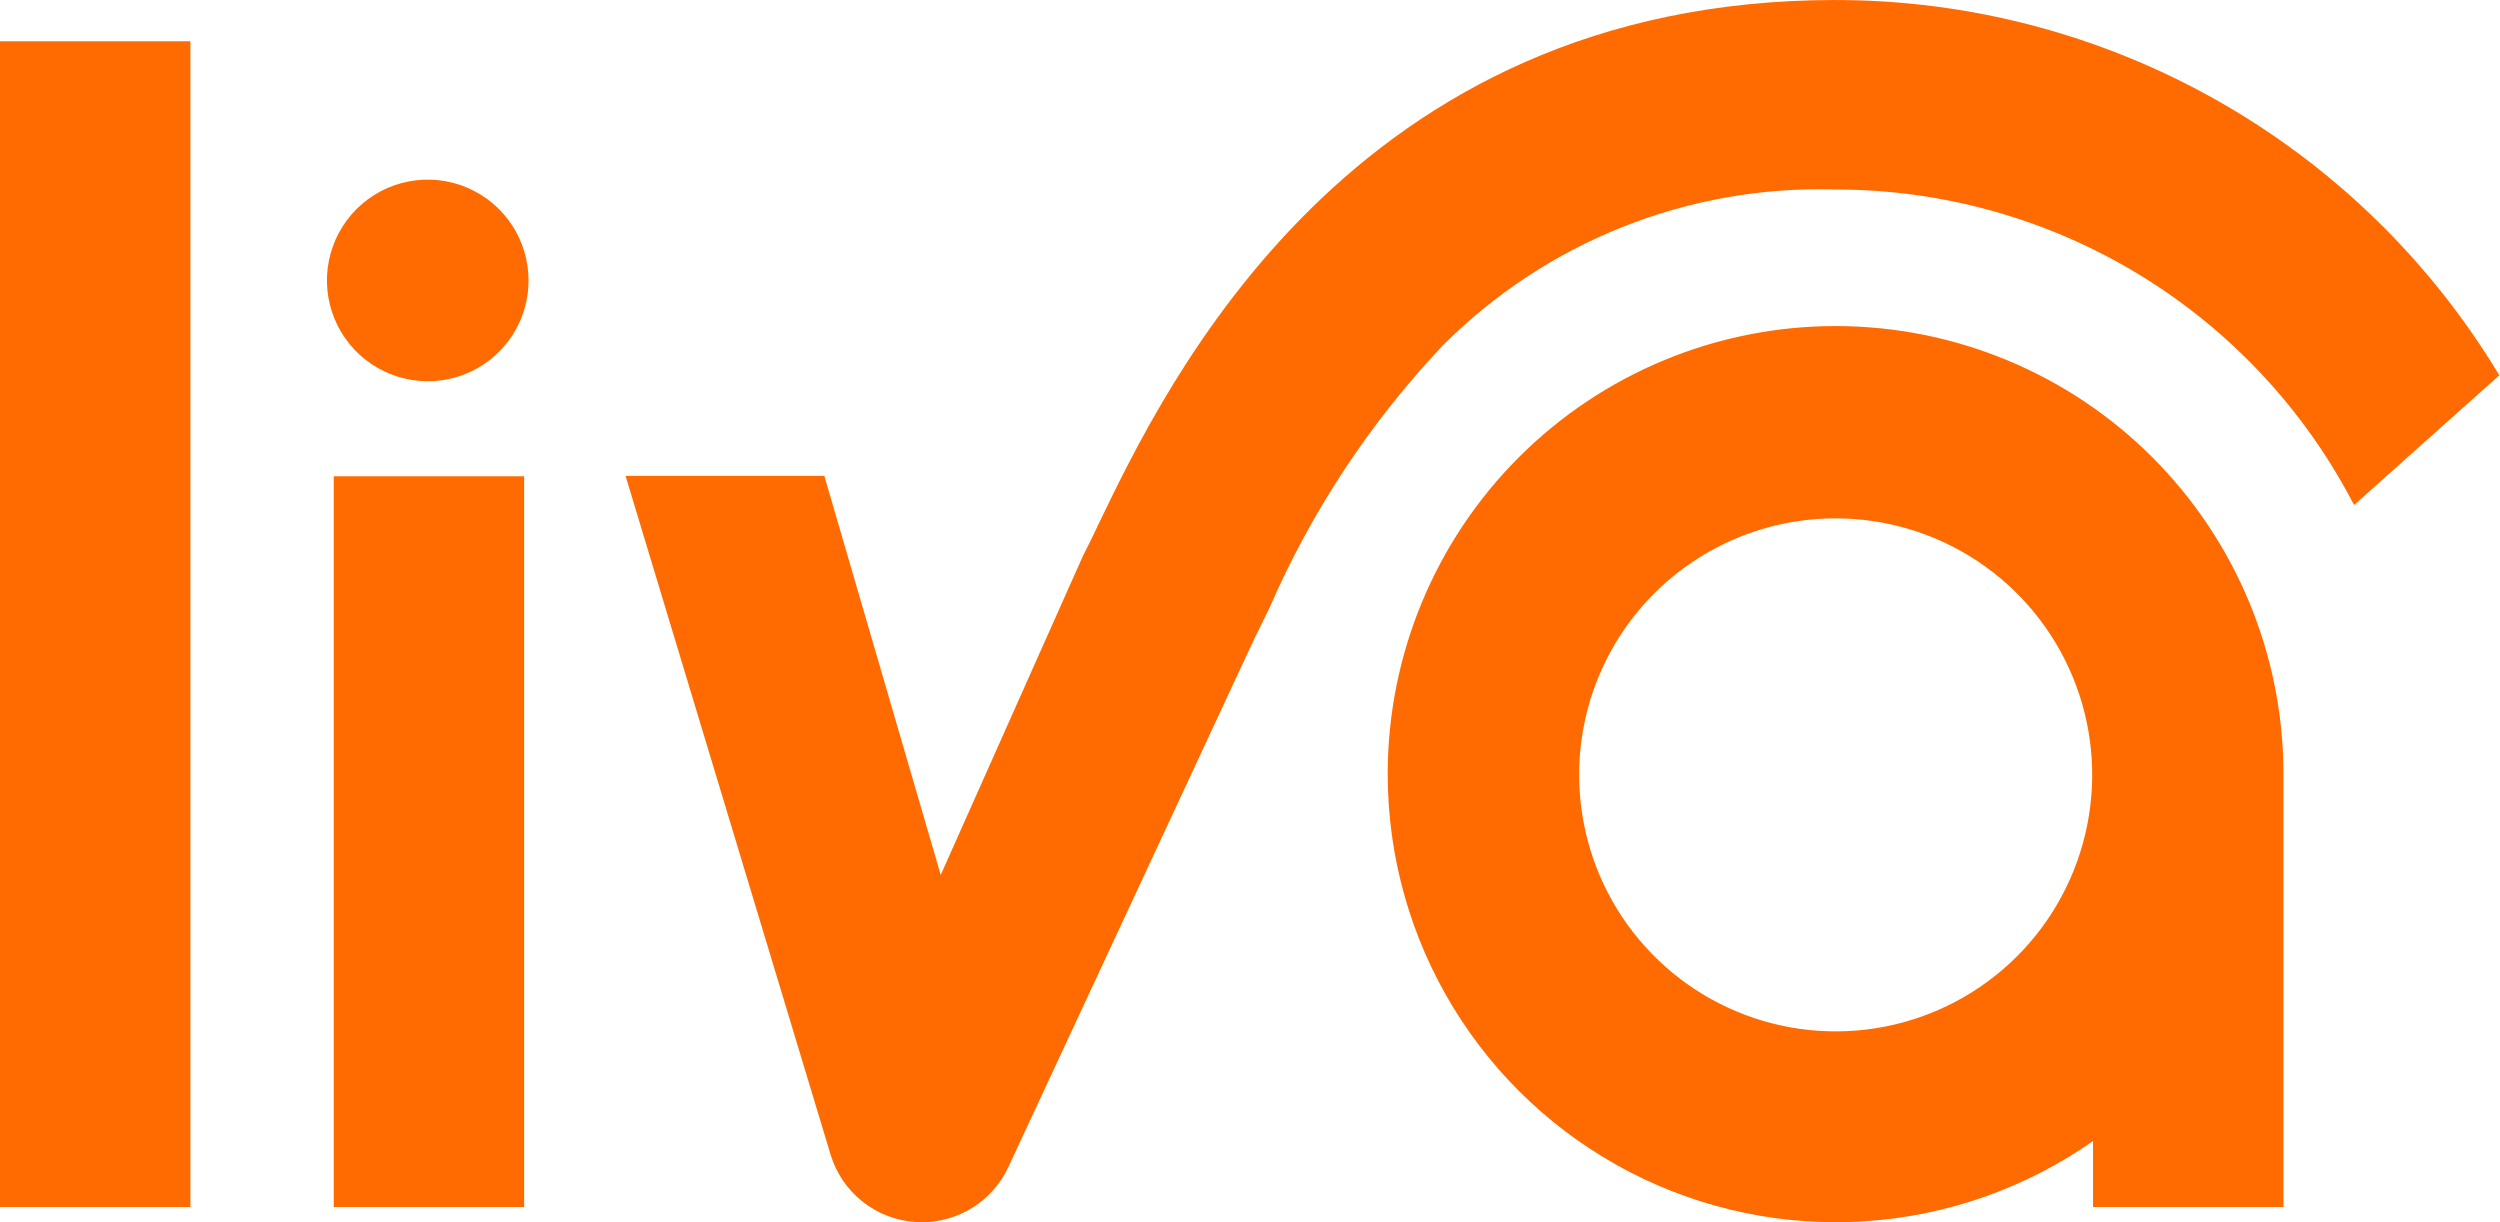 <svg width="180" height="88" viewBox="0 0 180 88" fill="none" xmlns="http://www.w3.org/2000/svg">
<path d="M13.71 86.902H0V2.973H13.71V86.902ZM37.739 34.291H24.029V86.902H37.739V34.291ZM38.054 20.224C38.061 18.787 37.641 17.381 36.848 16.183C36.055 14.985 34.924 14.049 33.598 13.495C32.273 12.94 30.812 12.792 29.402 13.068C27.992 13.344 26.696 14.033 25.678 15.046C24.659 16.06 23.965 17.353 23.682 18.761C23.399 20.17 23.541 21.631 24.089 22.959C24.637 24.287 25.567 25.423 26.762 26.222C27.956 27.021 29.36 27.447 30.797 27.447C32.717 27.451 34.559 26.693 35.92 25.339C37.281 23.985 38.049 22.144 38.054 20.224ZM132.16 0C97.228 0 84.014 27.496 79.041 37.849C78.644 38.675 78.307 39.387 78.023 39.927L77.908 40.172L67.732 62.995L59.352 34.264H45.04L59.807 83.144C60.21 84.471 61.008 85.645 62.093 86.509C63.179 87.373 64.501 87.887 65.885 87.983C66.047 87.995 66.213 88 66.374 88C67.68 88 68.959 87.628 70.061 86.927C71.163 86.227 72.042 85.226 72.595 84.043L90.301 46.011C90.641 45.341 91.002 44.593 91.416 43.737C94.441 36.793 98.645 30.424 103.842 24.914C107.539 21.196 111.96 18.277 116.832 16.339C121.704 14.4 126.921 13.483 132.162 13.644C139.87 13.642 147.429 15.761 154.014 19.768C160.598 23.775 165.953 29.516 169.493 36.362L179.951 27.022C174.993 18.778 167.987 11.957 159.613 7.222C151.239 2.488 141.782 0 132.162 0.002M164.409 55.738V86.902H150.699V82.151C145.87 85.538 140.205 87.536 134.32 87.929C128.434 88.321 122.554 87.092 117.318 84.376C112.083 81.659 107.692 77.56 104.624 72.522C101.555 67.485 99.927 61.702 99.915 55.804V55.723C99.915 47.171 103.313 38.969 109.36 32.921C115.408 26.874 123.61 23.476 132.162 23.476C140.715 23.476 148.917 26.874 154.964 32.921C161.012 38.969 164.409 47.171 164.409 55.723V55.738ZM113.701 55.753C113.693 59.407 114.77 62.981 116.794 66.024C118.819 69.066 121.701 71.439 125.075 72.843C128.449 74.247 132.163 74.618 135.748 73.91C139.334 73.202 142.628 71.446 145.215 68.865C147.802 66.284 149.564 62.993 150.28 59.409C150.996 55.826 150.633 52.11 149.236 48.733C147.839 45.356 145.472 42.47 142.434 40.438C139.396 38.407 135.824 37.323 132.17 37.323C129.747 37.321 127.347 37.795 125.108 38.72C122.869 39.645 120.833 41.002 119.118 42.713C117.403 44.424 116.042 46.457 115.113 48.694C114.183 50.931 113.704 53.33 113.701 55.753Z" fill="#FF6B00"/>
</svg>
